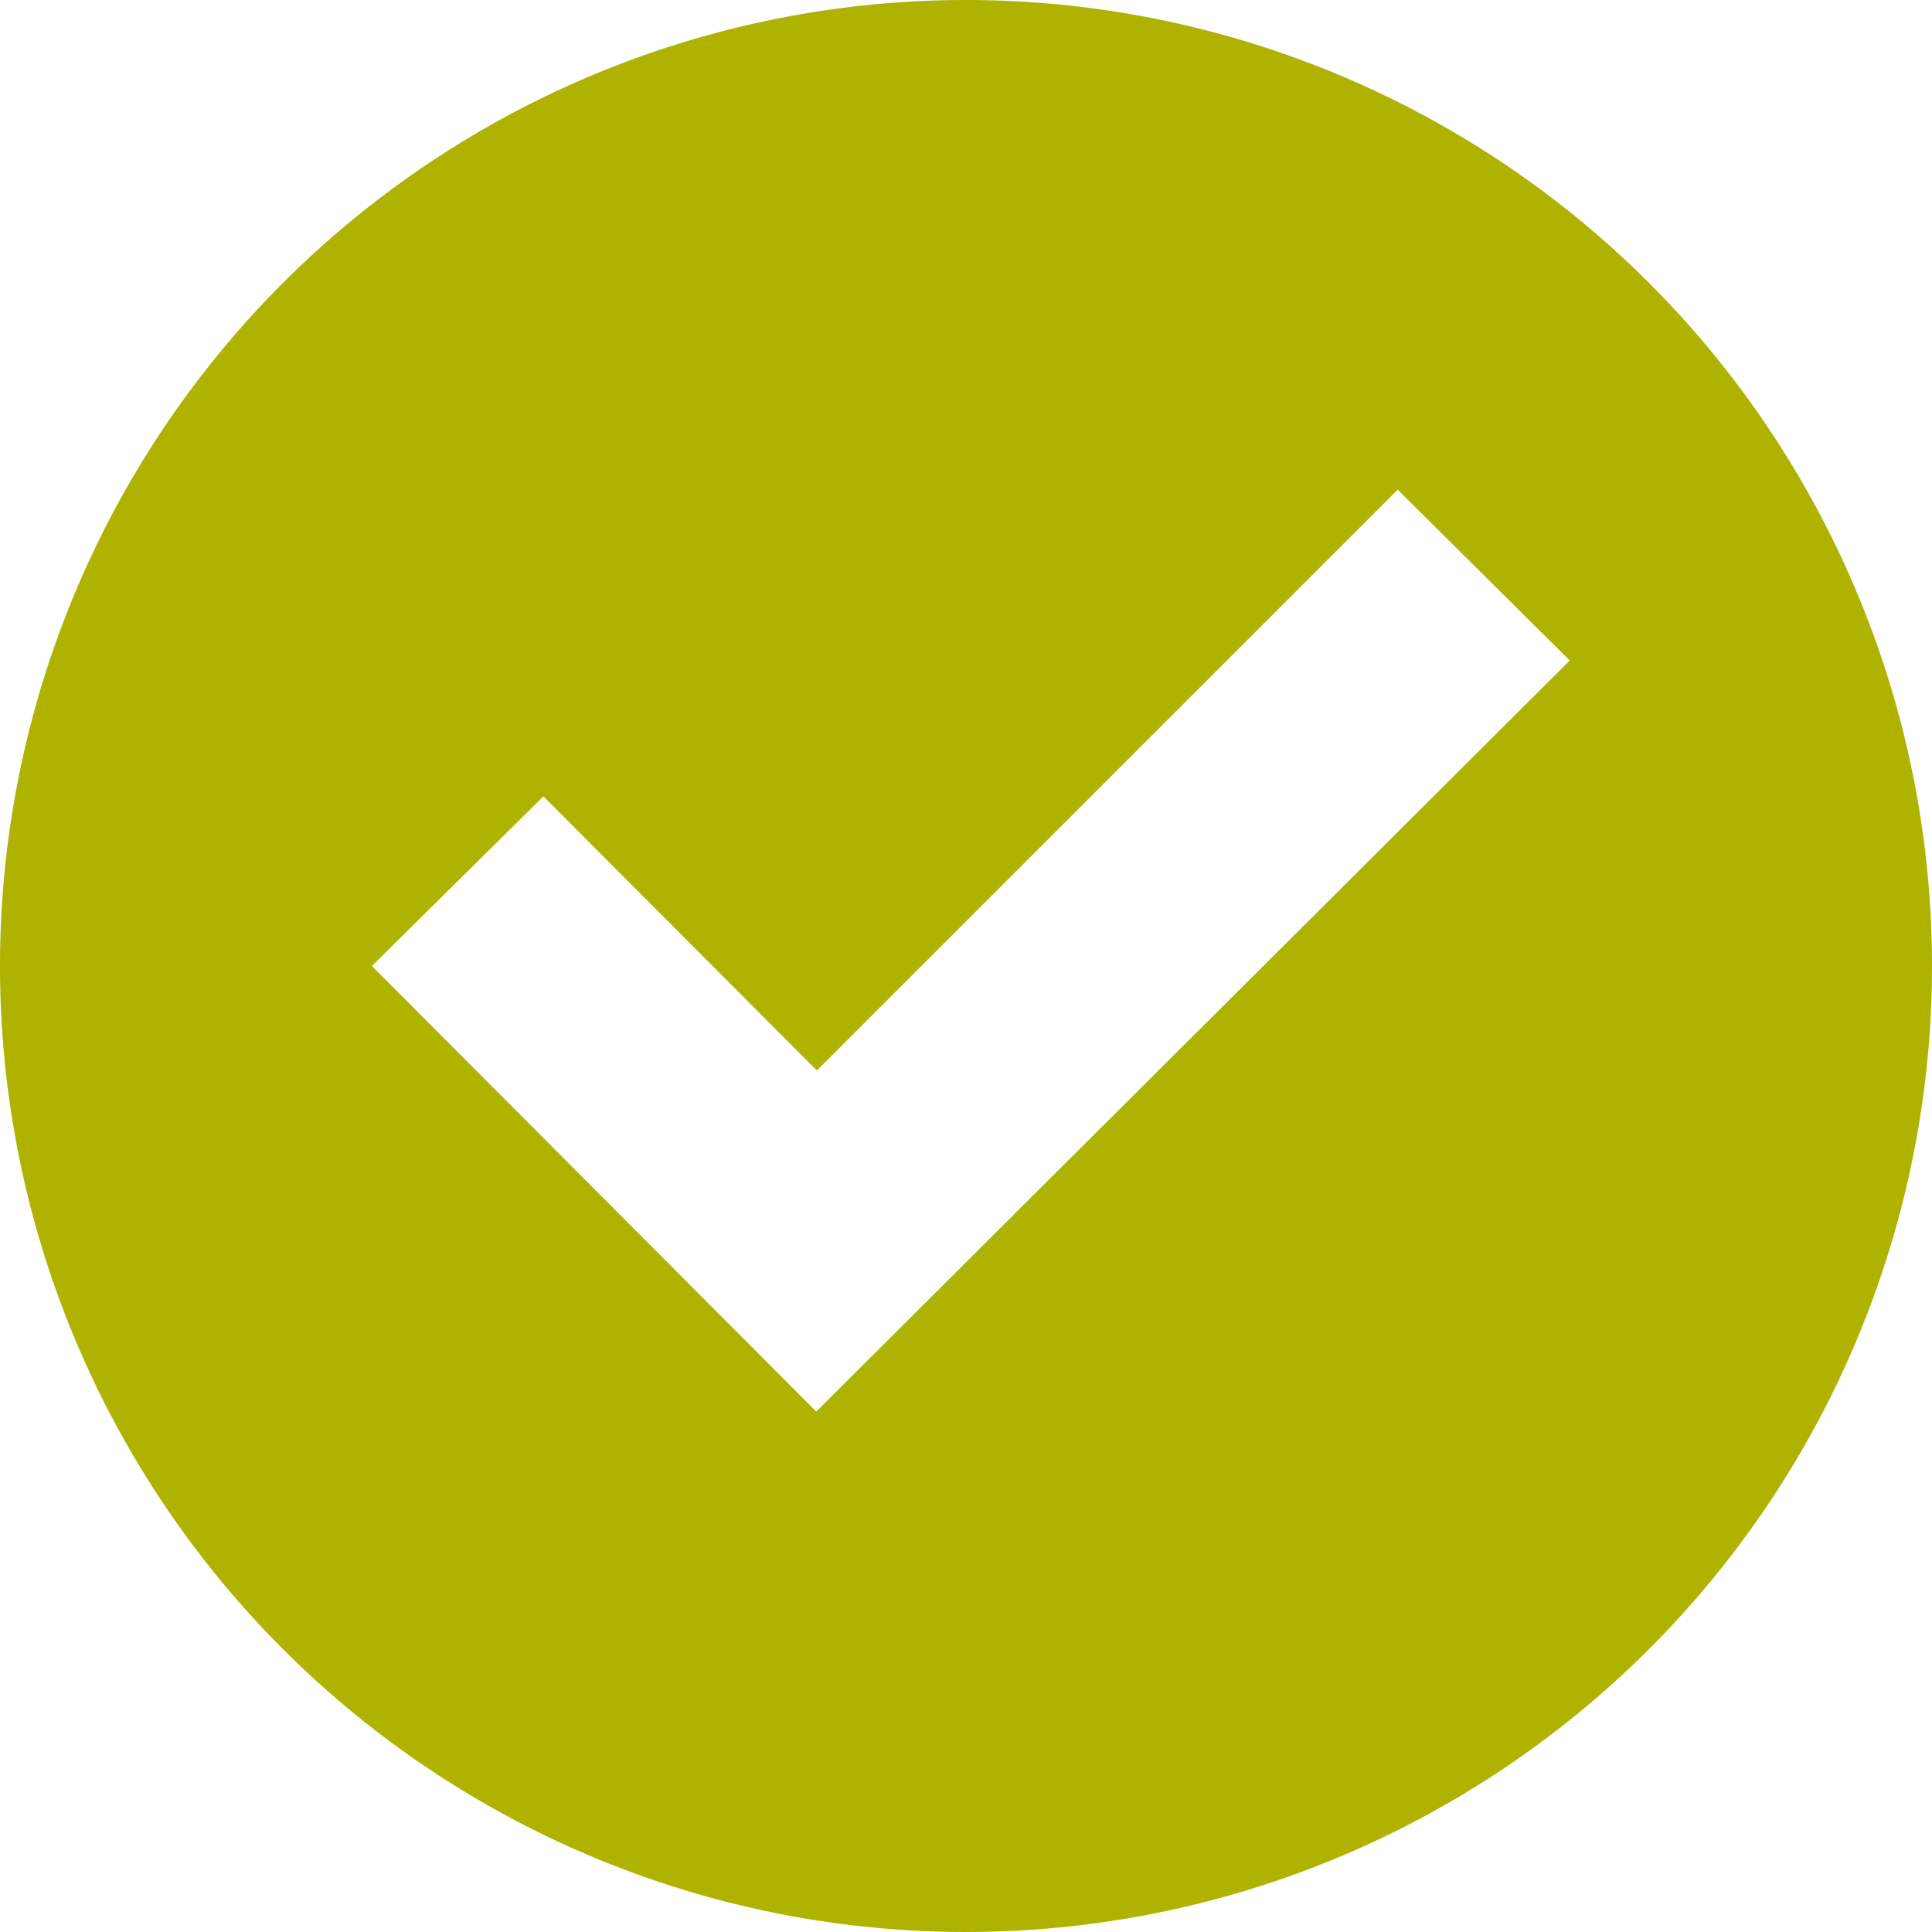 <svg xmlns="http://www.w3.org/2000/svg" viewBox="0 0 32 32" xmlns:v="https://vecta.io/nano"><path d="M16,0A16,16,0,1,0,32,16,16,16,0,0,0,16,0ZM13.52,23.38,6.16,16,9,13.19l4.53,4.54,9.62-9.62L26,10.94Z" fill="#afb300"/></svg>